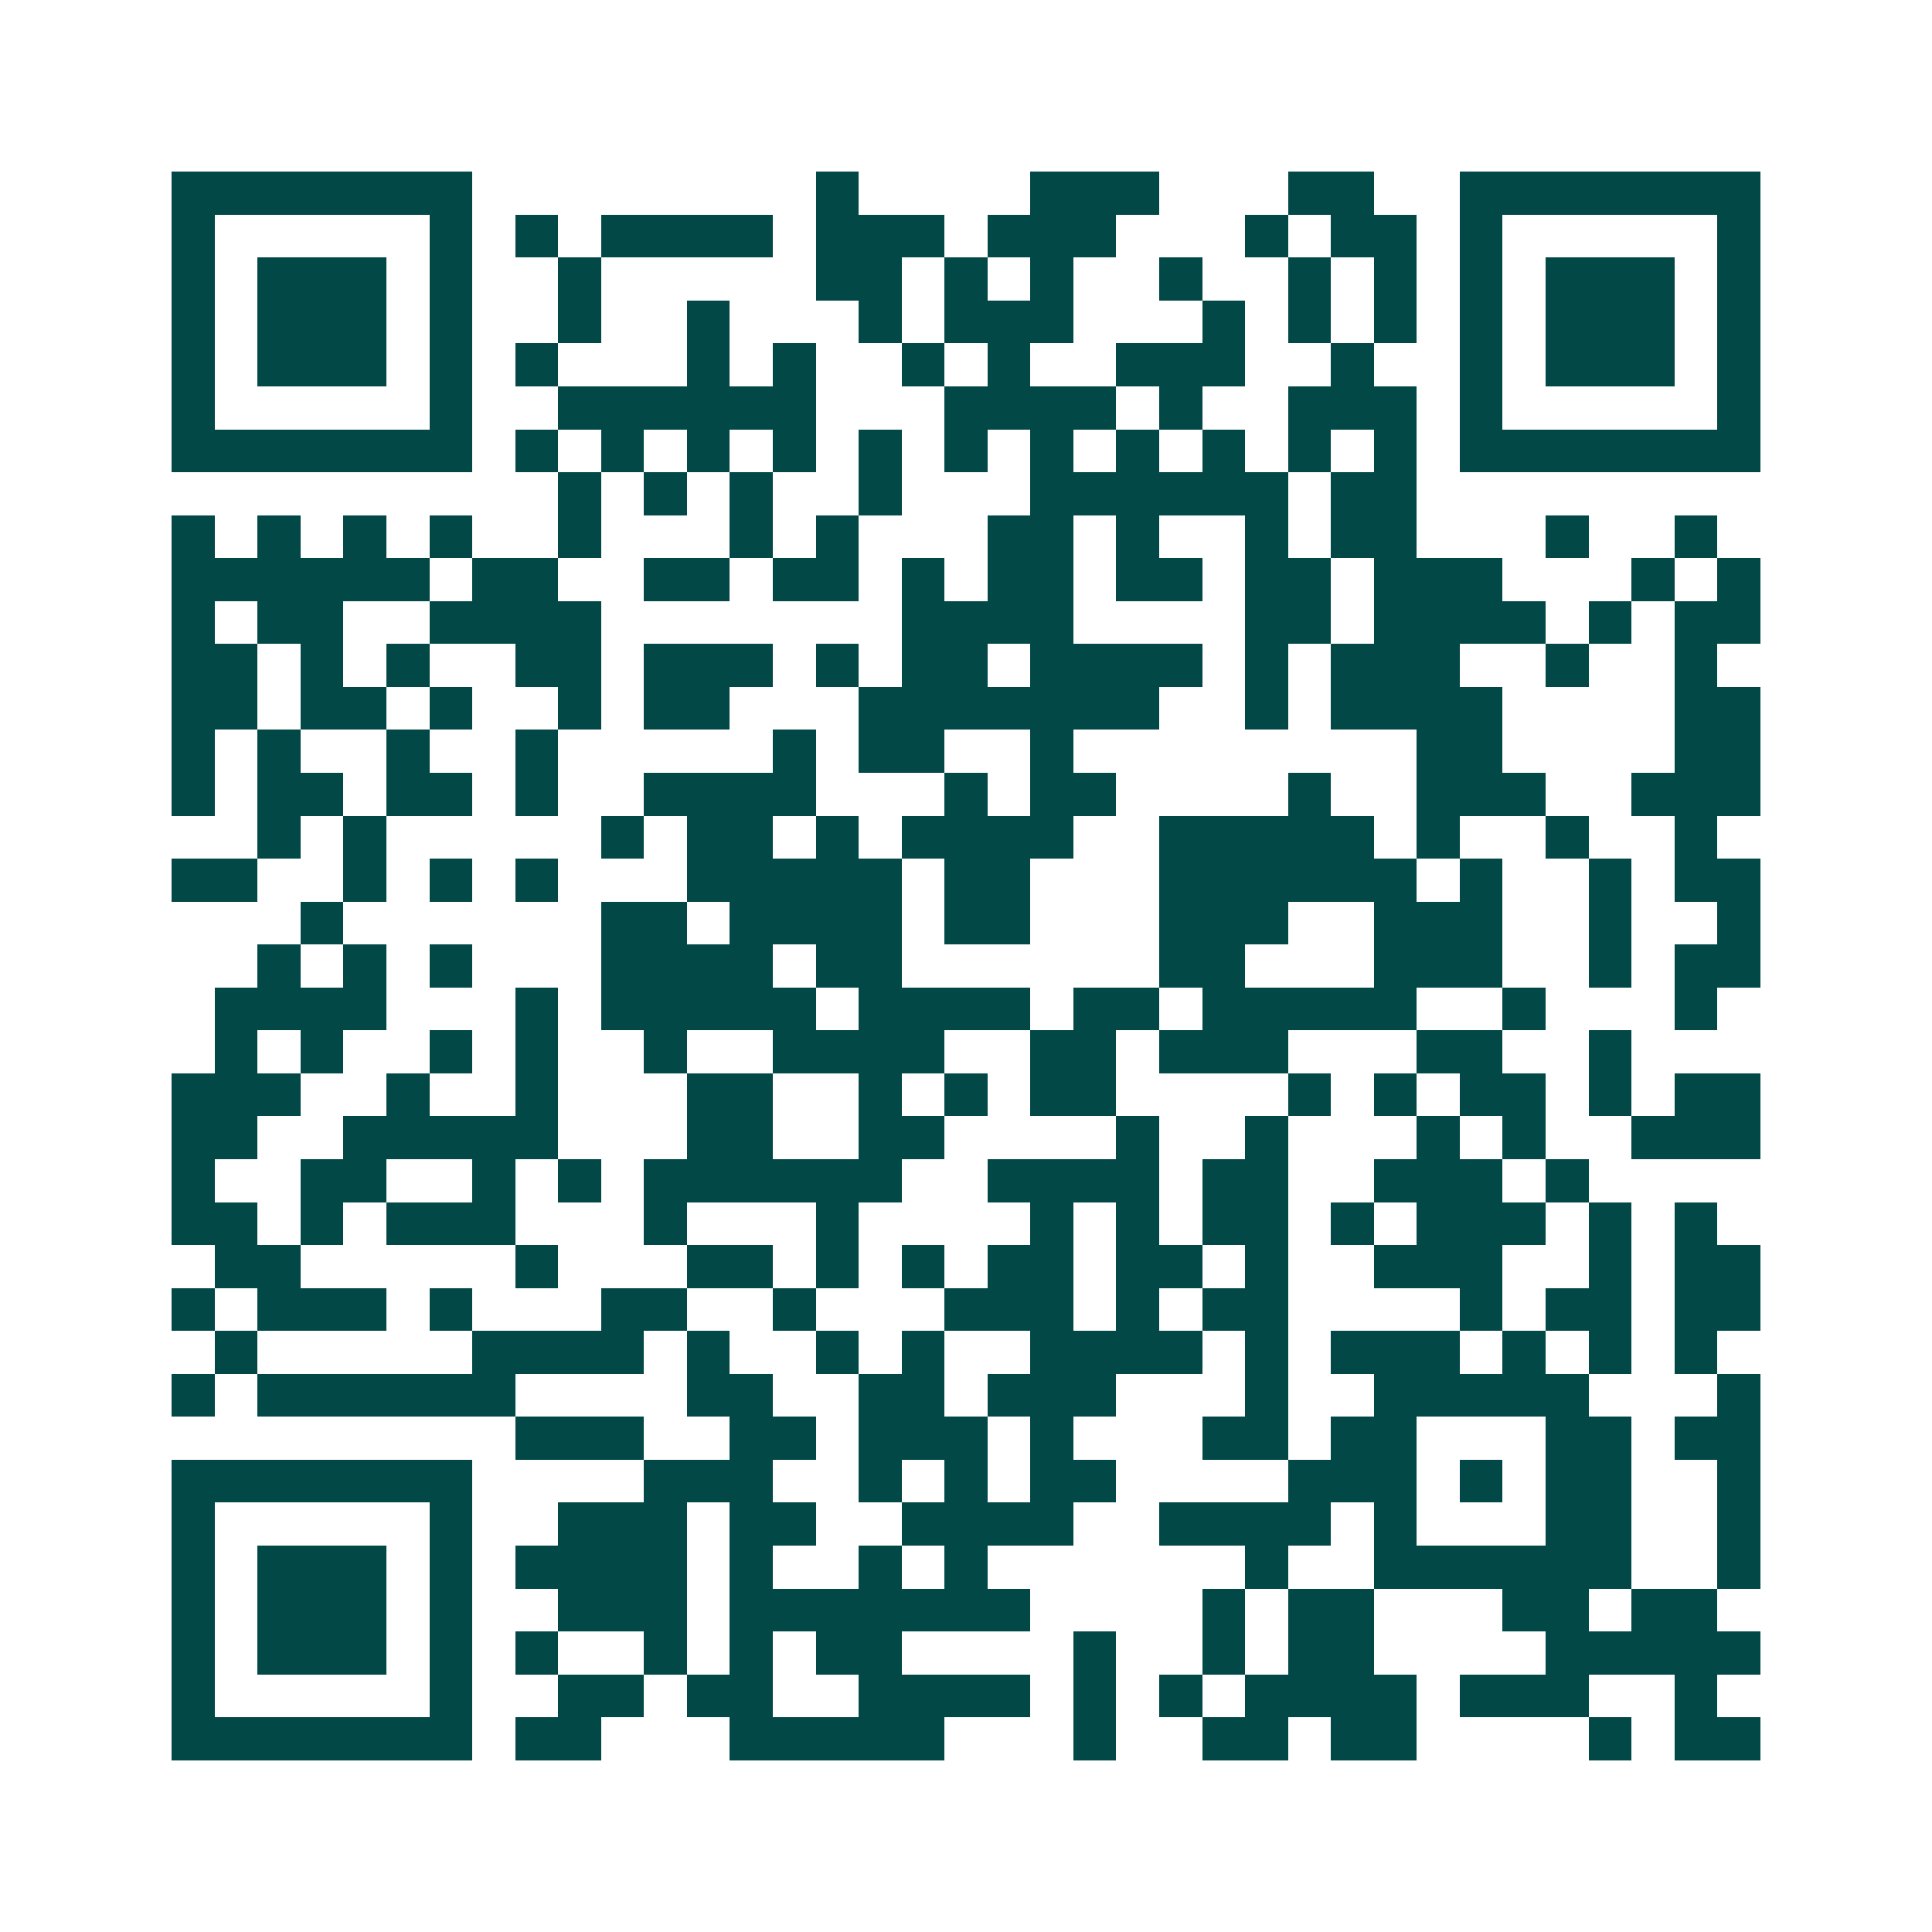 <svg xmlns="http://www.w3.org/2000/svg" width="200" height="200" viewBox="0 0 45 45" shape-rendering="crispEdges"><path fill="#ffffff" d="M0 0h45v45H0z"/><path stroke="#014847" d="M4 4.5h7m8 0h1m4 0h3m3 0h2m2 0h7M4 5.5h1m5 0h1m1 0h1m1 0h4m1 0h3m1 0h3m3 0h1m1 0h2m1 0h1m5 0h1M4 6.5h1m1 0h3m1 0h1m2 0h1m5 0h2m1 0h1m1 0h1m2 0h1m2 0h1m1 0h1m1 0h1m1 0h3m1 0h1M4 7.5h1m1 0h3m1 0h1m2 0h1m2 0h1m3 0h1m1 0h3m3 0h1m1 0h1m1 0h1m1 0h1m1 0h3m1 0h1M4 8.5h1m1 0h3m1 0h1m1 0h1m3 0h1m1 0h1m2 0h1m1 0h1m2 0h3m2 0h1m2 0h1m1 0h3m1 0h1M4 9.5h1m5 0h1m2 0h6m3 0h4m1 0h1m2 0h3m1 0h1m5 0h1M4 10.5h7m1 0h1m1 0h1m1 0h1m1 0h1m1 0h1m1 0h1m1 0h1m1 0h1m1 0h1m1 0h1m1 0h1m1 0h7M13 11.5h1m1 0h1m1 0h1m2 0h1m3 0h6m1 0h2M4 12.5h1m1 0h1m1 0h1m1 0h1m2 0h1m3 0h1m1 0h1m3 0h2m1 0h1m2 0h1m1 0h2m3 0h1m2 0h1M4 13.5h6m1 0h2m2 0h2m1 0h2m1 0h1m1 0h2m1 0h2m1 0h2m1 0h3m3 0h1m1 0h1M4 14.5h1m1 0h2m2 0h4m7 0h4m4 0h2m1 0h4m1 0h1m1 0h2M4 15.5h2m1 0h1m1 0h1m2 0h2m1 0h3m1 0h1m1 0h2m1 0h4m1 0h1m1 0h3m2 0h1m2 0h1M4 16.5h2m1 0h2m1 0h1m2 0h1m1 0h2m3 0h7m2 0h1m1 0h4m4 0h2M4 17.5h1m1 0h1m2 0h1m2 0h1m5 0h1m1 0h2m2 0h1m8 0h2m4 0h2M4 18.5h1m1 0h2m1 0h2m1 0h1m2 0h4m3 0h1m1 0h2m4 0h1m2 0h3m2 0h3M6 19.5h1m1 0h1m5 0h1m1 0h2m1 0h1m1 0h4m2 0h5m1 0h1m2 0h1m2 0h1M4 20.5h2m2 0h1m1 0h1m1 0h1m3 0h5m1 0h2m3 0h6m1 0h1m2 0h1m1 0h2M7 21.5h1m6 0h2m1 0h4m1 0h2m3 0h3m2 0h3m2 0h1m2 0h1M6 22.5h1m1 0h1m1 0h1m3 0h4m1 0h2m6 0h2m3 0h3m2 0h1m1 0h2M5 23.5h4m3 0h1m1 0h5m1 0h4m1 0h2m1 0h5m2 0h1m3 0h1M5 24.5h1m1 0h1m2 0h1m1 0h1m2 0h1m2 0h4m2 0h2m1 0h3m3 0h2m2 0h1M4 25.5h3m2 0h1m2 0h1m3 0h2m2 0h1m1 0h1m1 0h2m4 0h1m1 0h1m1 0h2m1 0h1m1 0h2M4 26.5h2m2 0h5m3 0h2m2 0h2m4 0h1m2 0h1m3 0h1m1 0h1m2 0h3M4 27.5h1m2 0h2m2 0h1m1 0h1m1 0h6m2 0h4m1 0h2m2 0h3m1 0h1M4 28.5h2m1 0h1m1 0h3m3 0h1m3 0h1m4 0h1m1 0h1m1 0h2m1 0h1m1 0h3m1 0h1m1 0h1M5 29.5h2m5 0h1m3 0h2m1 0h1m1 0h1m1 0h2m1 0h2m1 0h1m2 0h3m2 0h1m1 0h2M4 30.5h1m1 0h3m1 0h1m3 0h2m2 0h1m3 0h3m1 0h1m1 0h2m4 0h1m1 0h2m1 0h2M5 31.5h1m5 0h4m1 0h1m2 0h1m1 0h1m2 0h4m1 0h1m1 0h3m1 0h1m1 0h1m1 0h1M4 32.5h1m1 0h6m4 0h2m2 0h2m1 0h3m3 0h1m2 0h5m3 0h1M12 33.5h3m2 0h2m1 0h3m1 0h1m3 0h2m1 0h2m3 0h2m1 0h2M4 34.5h7m4 0h3m2 0h1m1 0h1m1 0h2m4 0h3m1 0h1m1 0h2m2 0h1M4 35.5h1m5 0h1m2 0h3m1 0h2m2 0h4m2 0h4m1 0h1m3 0h2m2 0h1M4 36.5h1m1 0h3m1 0h1m1 0h4m1 0h1m2 0h1m1 0h1m6 0h1m2 0h6m2 0h1M4 37.5h1m1 0h3m1 0h1m2 0h3m1 0h7m4 0h1m1 0h2m3 0h2m1 0h2M4 38.5h1m1 0h3m1 0h1m1 0h1m2 0h1m1 0h1m1 0h2m4 0h1m2 0h1m1 0h2m4 0h5M4 39.5h1m5 0h1m2 0h2m1 0h2m2 0h4m1 0h1m1 0h1m1 0h4m1 0h3m2 0h1M4 40.5h7m1 0h2m3 0h5m3 0h1m2 0h2m1 0h2m4 0h1m1 0h2"/></svg>
